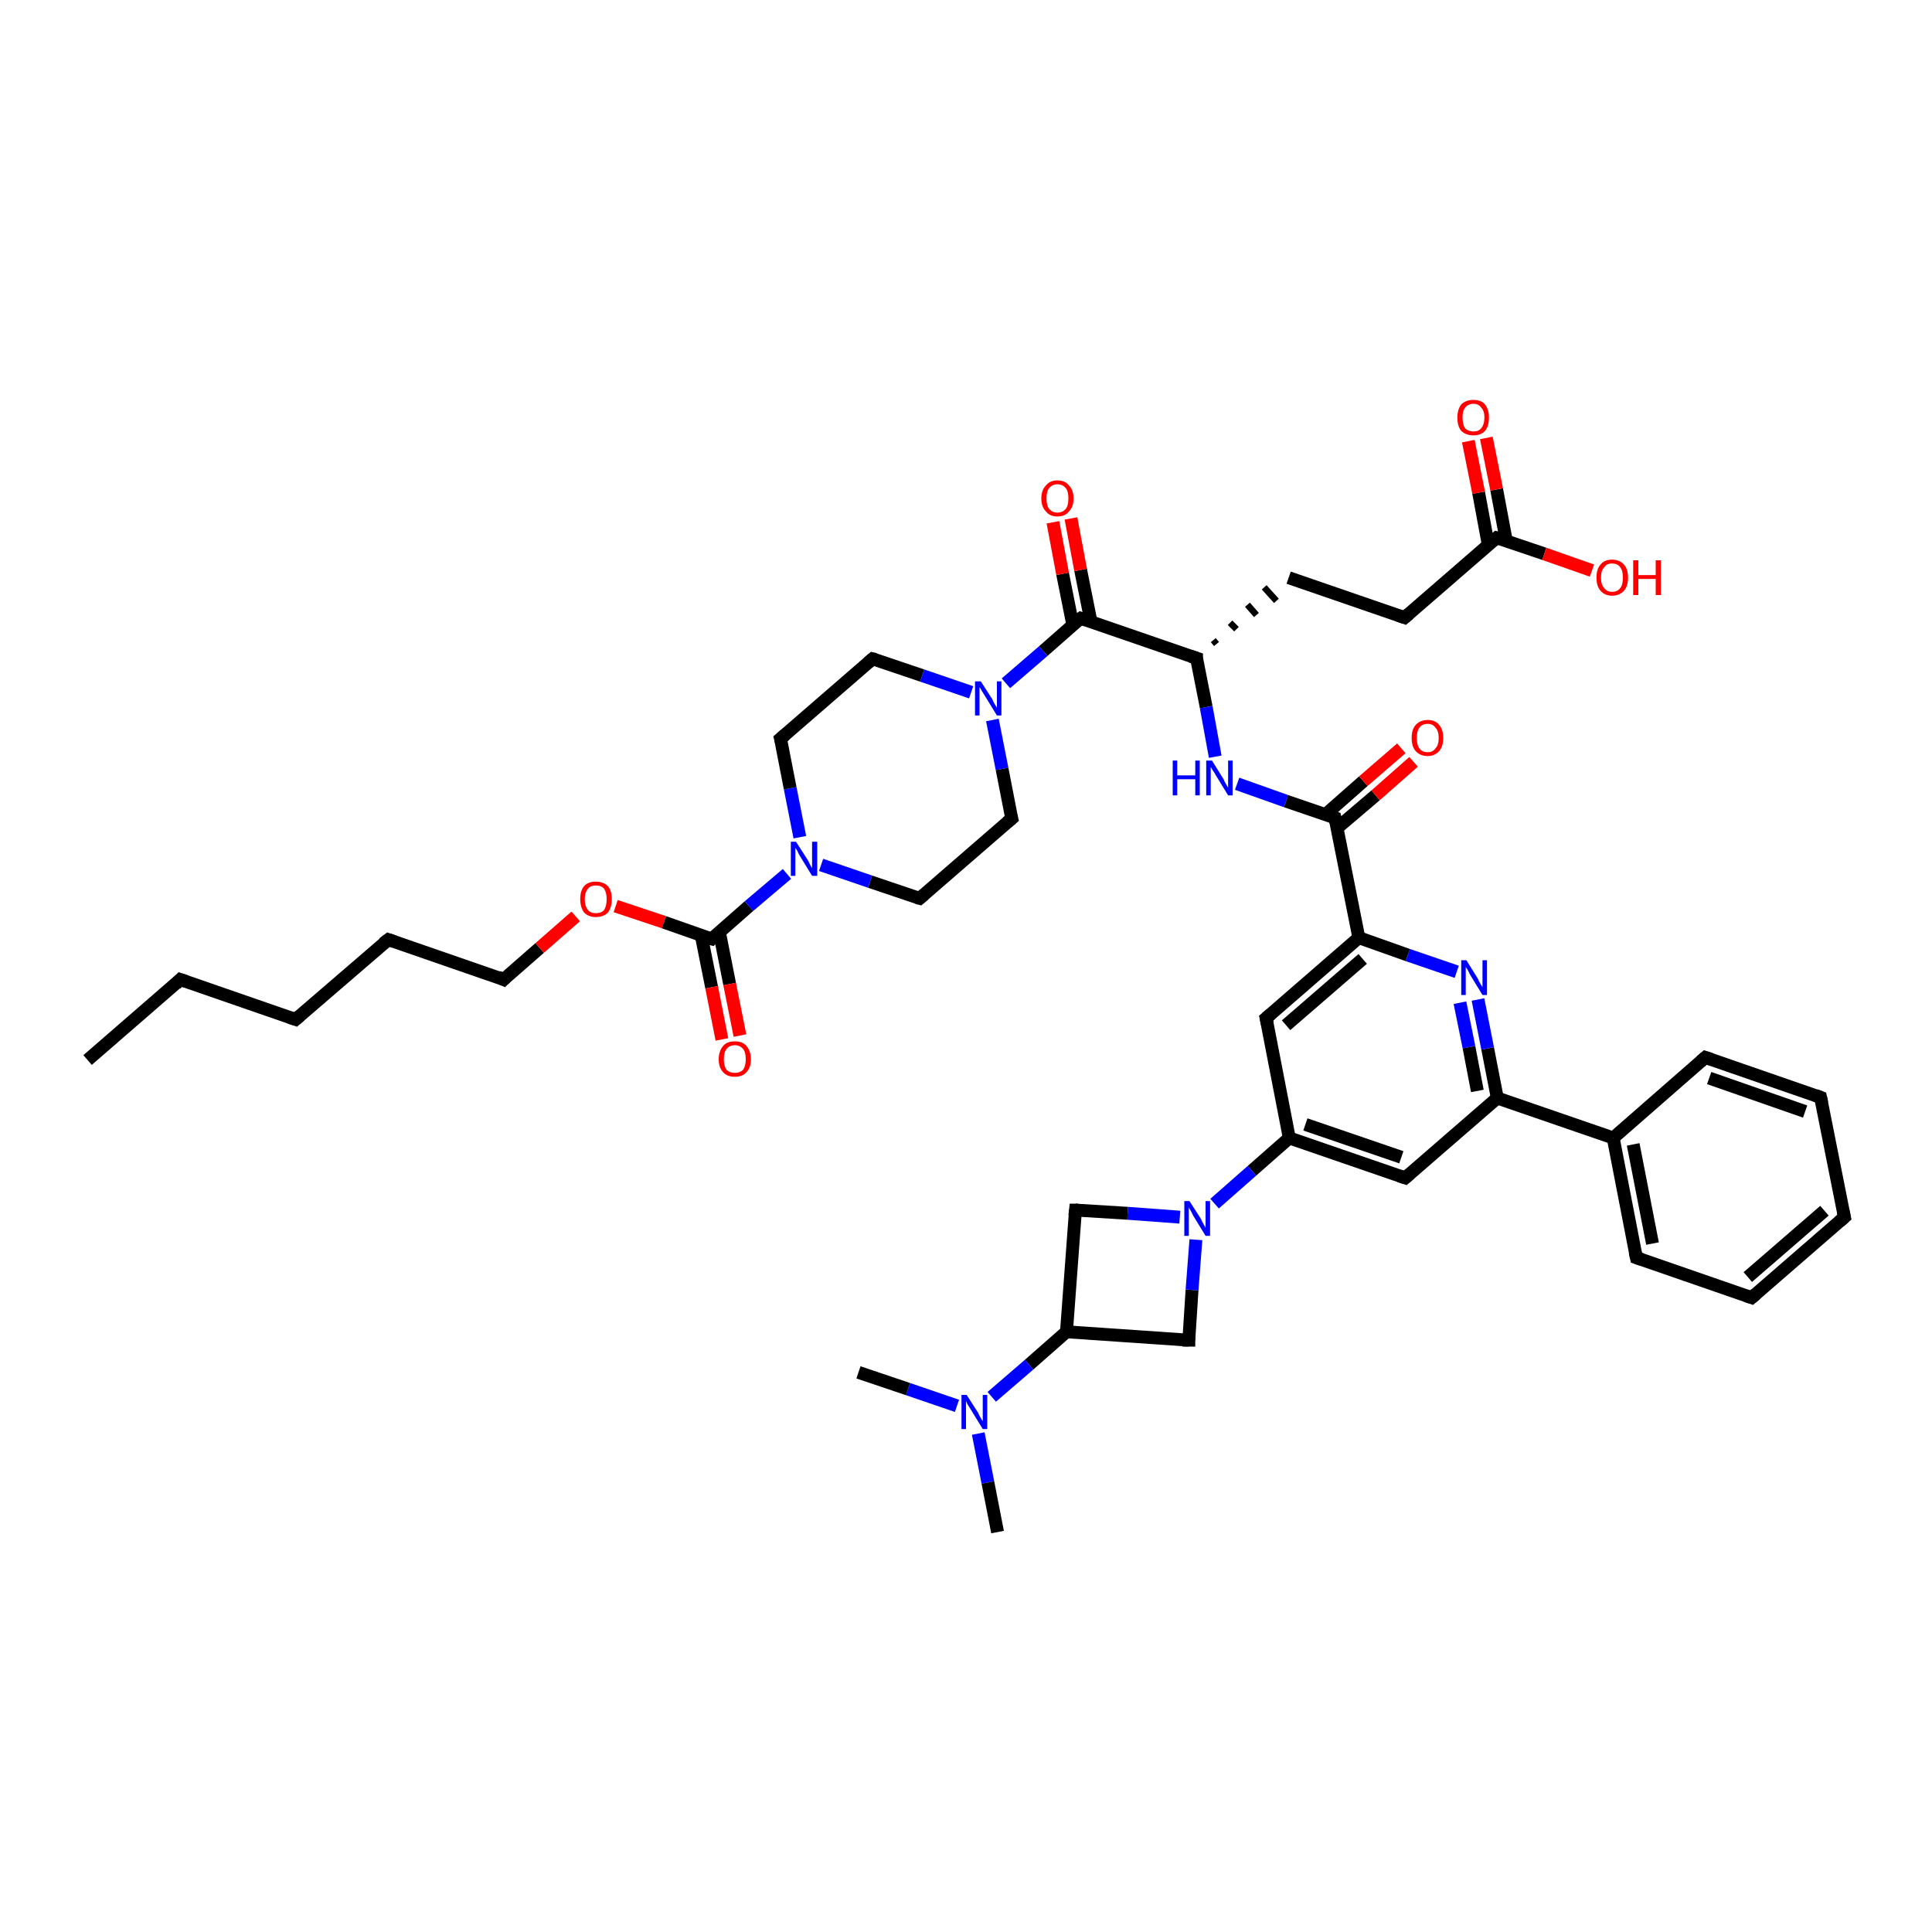 <?xml version='1.0' encoding='iso-8859-1'?>
<svg version='1.1' baseProfile='full'
              xmlns='http://www.w3.org/2000/svg'
                      xmlns:rdkit='http://www.rdkit.org/xml'
                      xmlns:xlink='http://www.w3.org/1999/xlink'
                  xml:space='preserve'
width='300px' height='300px' viewBox='0 0 300 300'>
<!-- END OF HEADER -->
<rect style='opacity:1.0;fill:#FFFFFF;stroke:none' width='300.0' height='300.0' x='0.0' y='0.0'> </rect>
<path class='bond-0 atom-0 atom-1' d='M 13.6,164.6 L 28.0,152.1' style='fill:none;fill-rule:evenodd;stroke:#000000;stroke-width:2.0px;stroke-linecap:butt;stroke-linejoin:miter;stroke-opacity:1' />
<path class='bond-1 atom-1 atom-2' d='M 28.0,152.1 L 45.9,158.3' style='fill:none;fill-rule:evenodd;stroke:#000000;stroke-width:2.0px;stroke-linecap:butt;stroke-linejoin:miter;stroke-opacity:1' />
<path class='bond-2 atom-2 atom-3' d='M 45.9,158.3 L 60.3,145.9' style='fill:none;fill-rule:evenodd;stroke:#000000;stroke-width:2.0px;stroke-linecap:butt;stroke-linejoin:miter;stroke-opacity:1' />
<path class='bond-3 atom-3 atom-4' d='M 60.3,145.9 L 78.2,152.1' style='fill:none;fill-rule:evenodd;stroke:#000000;stroke-width:2.0px;stroke-linecap:butt;stroke-linejoin:miter;stroke-opacity:1' />
<path class='bond-4 atom-4 atom-5' d='M 78.2,152.1 L 83.8,147.2' style='fill:none;fill-rule:evenodd;stroke:#000000;stroke-width:2.0px;stroke-linecap:butt;stroke-linejoin:miter;stroke-opacity:1' />
<path class='bond-4 atom-4 atom-5' d='M 83.8,147.2 L 89.4,142.3' style='fill:none;fill-rule:evenodd;stroke:#FF0000;stroke-width:2.0px;stroke-linecap:butt;stroke-linejoin:miter;stroke-opacity:1' />
<path class='bond-5 atom-5 atom-6' d='M 95.6,140.7 L 103.1,143.2' style='fill:none;fill-rule:evenodd;stroke:#FF0000;stroke-width:2.0px;stroke-linecap:butt;stroke-linejoin:miter;stroke-opacity:1' />
<path class='bond-5 atom-5 atom-6' d='M 103.1,143.2 L 110.5,145.8' style='fill:none;fill-rule:evenodd;stroke:#000000;stroke-width:2.0px;stroke-linecap:butt;stroke-linejoin:miter;stroke-opacity:1' />
<path class='bond-6 atom-6 atom-7' d='M 108.9,145.3 L 110.5,153.3' style='fill:none;fill-rule:evenodd;stroke:#000000;stroke-width:2.0px;stroke-linecap:butt;stroke-linejoin:miter;stroke-opacity:1' />
<path class='bond-6 atom-6 atom-7' d='M 110.5,153.3 L 112.1,161.4' style='fill:none;fill-rule:evenodd;stroke:#FF0000;stroke-width:2.0px;stroke-linecap:butt;stroke-linejoin:miter;stroke-opacity:1' />
<path class='bond-6 atom-6 atom-7' d='M 111.7,144.7 L 113.3,152.8' style='fill:none;fill-rule:evenodd;stroke:#000000;stroke-width:2.0px;stroke-linecap:butt;stroke-linejoin:miter;stroke-opacity:1' />
<path class='bond-6 atom-6 atom-7' d='M 113.3,152.8 L 114.9,160.8' style='fill:none;fill-rule:evenodd;stroke:#FF0000;stroke-width:2.0px;stroke-linecap:butt;stroke-linejoin:miter;stroke-opacity:1' />
<path class='bond-7 atom-6 atom-8' d='M 110.5,145.8 L 116.3,140.7' style='fill:none;fill-rule:evenodd;stroke:#000000;stroke-width:2.0px;stroke-linecap:butt;stroke-linejoin:miter;stroke-opacity:1' />
<path class='bond-7 atom-6 atom-8' d='M 116.3,140.7 L 122.2,135.7' style='fill:none;fill-rule:evenodd;stroke:#0000FF;stroke-width:2.0px;stroke-linecap:butt;stroke-linejoin:miter;stroke-opacity:1' />
<path class='bond-8 atom-8 atom-9' d='M 124.2,130.0 L 122.7,122.4' style='fill:none;fill-rule:evenodd;stroke:#0000FF;stroke-width:2.0px;stroke-linecap:butt;stroke-linejoin:miter;stroke-opacity:1' />
<path class='bond-8 atom-8 atom-9' d='M 122.7,122.4 L 121.2,114.7' style='fill:none;fill-rule:evenodd;stroke:#000000;stroke-width:2.0px;stroke-linecap:butt;stroke-linejoin:miter;stroke-opacity:1' />
<path class='bond-9 atom-9 atom-10' d='M 121.2,114.7 L 135.5,102.3' style='fill:none;fill-rule:evenodd;stroke:#000000;stroke-width:2.0px;stroke-linecap:butt;stroke-linejoin:miter;stroke-opacity:1' />
<path class='bond-10 atom-10 atom-11' d='M 135.5,102.3 L 143.2,104.9' style='fill:none;fill-rule:evenodd;stroke:#000000;stroke-width:2.0px;stroke-linecap:butt;stroke-linejoin:miter;stroke-opacity:1' />
<path class='bond-10 atom-10 atom-11' d='M 143.2,104.9 L 150.8,107.5' style='fill:none;fill-rule:evenodd;stroke:#0000FF;stroke-width:2.0px;stroke-linecap:butt;stroke-linejoin:miter;stroke-opacity:1' />
<path class='bond-11 atom-11 atom-12' d='M 154.1,111.8 L 155.6,119.4' style='fill:none;fill-rule:evenodd;stroke:#0000FF;stroke-width:2.0px;stroke-linecap:butt;stroke-linejoin:miter;stroke-opacity:1' />
<path class='bond-11 atom-11 atom-12' d='M 155.6,119.4 L 157.1,127.1' style='fill:none;fill-rule:evenodd;stroke:#000000;stroke-width:2.0px;stroke-linecap:butt;stroke-linejoin:miter;stroke-opacity:1' />
<path class='bond-12 atom-12 atom-13' d='M 157.1,127.1 L 142.8,139.5' style='fill:none;fill-rule:evenodd;stroke:#000000;stroke-width:2.0px;stroke-linecap:butt;stroke-linejoin:miter;stroke-opacity:1' />
<path class='bond-13 atom-11 atom-14' d='M 156.2,106.1 L 162.0,101.1' style='fill:none;fill-rule:evenodd;stroke:#0000FF;stroke-width:2.0px;stroke-linecap:butt;stroke-linejoin:miter;stroke-opacity:1' />
<path class='bond-13 atom-11 atom-14' d='M 162.0,101.1 L 167.8,96.0' style='fill:none;fill-rule:evenodd;stroke:#000000;stroke-width:2.0px;stroke-linecap:butt;stroke-linejoin:miter;stroke-opacity:1' />
<path class='bond-14 atom-14 atom-15' d='M 169.4,96.5 L 167.8,88.5' style='fill:none;fill-rule:evenodd;stroke:#000000;stroke-width:2.0px;stroke-linecap:butt;stroke-linejoin:miter;stroke-opacity:1' />
<path class='bond-14 atom-14 atom-15' d='M 167.8,88.5 L 166.3,80.5' style='fill:none;fill-rule:evenodd;stroke:#FF0000;stroke-width:2.0px;stroke-linecap:butt;stroke-linejoin:miter;stroke-opacity:1' />
<path class='bond-14 atom-14 atom-15' d='M 166.6,97.1 L 165.0,89.1' style='fill:none;fill-rule:evenodd;stroke:#000000;stroke-width:2.0px;stroke-linecap:butt;stroke-linejoin:miter;stroke-opacity:1' />
<path class='bond-14 atom-14 atom-15' d='M 165.0,89.1 L 163.5,81.1' style='fill:none;fill-rule:evenodd;stroke:#FF0000;stroke-width:2.0px;stroke-linecap:butt;stroke-linejoin:miter;stroke-opacity:1' />
<path class='bond-15 atom-14 atom-16' d='M 167.8,96.0 L 185.8,102.2' style='fill:none;fill-rule:evenodd;stroke:#000000;stroke-width:2.0px;stroke-linecap:butt;stroke-linejoin:miter;stroke-opacity:1' />
<path class='bond-16 atom-16 atom-17' d='M 188.9,100.0 L 188.4,99.4' style='fill:none;fill-rule:evenodd;stroke:#000000;stroke-width:1.0px;stroke-linecap:butt;stroke-linejoin:miter;stroke-opacity:1' />
<path class='bond-16 atom-16 atom-17' d='M 192.0,97.7 L 191.0,96.7' style='fill:none;fill-rule:evenodd;stroke:#000000;stroke-width:1.0px;stroke-linecap:butt;stroke-linejoin:miter;stroke-opacity:1' />
<path class='bond-16 atom-16 atom-17' d='M 195.1,95.5 L 193.7,93.9' style='fill:none;fill-rule:evenodd;stroke:#000000;stroke-width:1.0px;stroke-linecap:butt;stroke-linejoin:miter;stroke-opacity:1' />
<path class='bond-16 atom-16 atom-17' d='M 198.2,93.3 L 196.3,91.2' style='fill:none;fill-rule:evenodd;stroke:#000000;stroke-width:1.0px;stroke-linecap:butt;stroke-linejoin:miter;stroke-opacity:1' />
<path class='bond-17 atom-17 atom-18' d='M 200.1,89.7 L 218.1,95.9' style='fill:none;fill-rule:evenodd;stroke:#000000;stroke-width:2.0px;stroke-linecap:butt;stroke-linejoin:miter;stroke-opacity:1' />
<path class='bond-18 atom-18 atom-19' d='M 218.1,95.9 L 232.4,83.5' style='fill:none;fill-rule:evenodd;stroke:#000000;stroke-width:2.0px;stroke-linecap:butt;stroke-linejoin:miter;stroke-opacity:1' />
<path class='bond-19 atom-19 atom-20' d='M 232.4,83.5 L 239.8,86.0' style='fill:none;fill-rule:evenodd;stroke:#000000;stroke-width:2.0px;stroke-linecap:butt;stroke-linejoin:miter;stroke-opacity:1' />
<path class='bond-19 atom-19 atom-20' d='M 239.8,86.0 L 247.2,88.6' style='fill:none;fill-rule:evenodd;stroke:#FF0000;stroke-width:2.0px;stroke-linecap:butt;stroke-linejoin:miter;stroke-opacity:1' />
<path class='bond-20 atom-19 atom-21' d='M 233.9,84.0 L 232.4,76.0' style='fill:none;fill-rule:evenodd;stroke:#000000;stroke-width:2.0px;stroke-linecap:butt;stroke-linejoin:miter;stroke-opacity:1' />
<path class='bond-20 atom-19 atom-21' d='M 232.4,76.0 L 230.8,68.0' style='fill:none;fill-rule:evenodd;stroke:#FF0000;stroke-width:2.0px;stroke-linecap:butt;stroke-linejoin:miter;stroke-opacity:1' />
<path class='bond-20 atom-19 atom-21' d='M 231.1,84.6 L 229.6,76.5' style='fill:none;fill-rule:evenodd;stroke:#000000;stroke-width:2.0px;stroke-linecap:butt;stroke-linejoin:miter;stroke-opacity:1' />
<path class='bond-20 atom-19 atom-21' d='M 229.6,76.5 L 228.0,68.5' style='fill:none;fill-rule:evenodd;stroke:#FF0000;stroke-width:2.0px;stroke-linecap:butt;stroke-linejoin:miter;stroke-opacity:1' />
<path class='bond-21 atom-16 atom-22' d='M 185.8,102.2 L 187.3,109.8' style='fill:none;fill-rule:evenodd;stroke:#000000;stroke-width:2.0px;stroke-linecap:butt;stroke-linejoin:miter;stroke-opacity:1' />
<path class='bond-21 atom-16 atom-22' d='M 187.3,109.8 L 188.7,117.5' style='fill:none;fill-rule:evenodd;stroke:#0000FF;stroke-width:2.0px;stroke-linecap:butt;stroke-linejoin:miter;stroke-opacity:1' />
<path class='bond-22 atom-22 atom-23' d='M 192.1,121.7 L 199.7,124.4' style='fill:none;fill-rule:evenodd;stroke:#0000FF;stroke-width:2.0px;stroke-linecap:butt;stroke-linejoin:miter;stroke-opacity:1' />
<path class='bond-22 atom-22 atom-23' d='M 199.7,124.4 L 207.3,127.0' style='fill:none;fill-rule:evenodd;stroke:#000000;stroke-width:2.0px;stroke-linecap:butt;stroke-linejoin:miter;stroke-opacity:1' />
<path class='bond-23 atom-23 atom-24' d='M 207.6,128.6 L 213.6,123.5' style='fill:none;fill-rule:evenodd;stroke:#000000;stroke-width:2.0px;stroke-linecap:butt;stroke-linejoin:miter;stroke-opacity:1' />
<path class='bond-23 atom-23 atom-24' d='M 213.6,123.5 L 219.5,118.3' style='fill:none;fill-rule:evenodd;stroke:#FF0000;stroke-width:2.0px;stroke-linecap:butt;stroke-linejoin:miter;stroke-opacity:1' />
<path class='bond-23 atom-23 atom-24' d='M 205.8,126.5 L 211.7,121.3' style='fill:none;fill-rule:evenodd;stroke:#000000;stroke-width:2.0px;stroke-linecap:butt;stroke-linejoin:miter;stroke-opacity:1' />
<path class='bond-23 atom-23 atom-24' d='M 211.7,121.3 L 217.6,116.2' style='fill:none;fill-rule:evenodd;stroke:#FF0000;stroke-width:2.0px;stroke-linecap:butt;stroke-linejoin:miter;stroke-opacity:1' />
<path class='bond-24 atom-23 atom-25' d='M 207.3,127.0 L 211.0,145.6' style='fill:none;fill-rule:evenodd;stroke:#000000;stroke-width:2.0px;stroke-linecap:butt;stroke-linejoin:miter;stroke-opacity:1' />
<path class='bond-25 atom-25 atom-26' d='M 211.0,145.6 L 196.6,158.1' style='fill:none;fill-rule:evenodd;stroke:#000000;stroke-width:2.0px;stroke-linecap:butt;stroke-linejoin:miter;stroke-opacity:1' />
<path class='bond-25 atom-25 atom-26' d='M 211.6,148.9 L 199.7,159.2' style='fill:none;fill-rule:evenodd;stroke:#000000;stroke-width:2.0px;stroke-linecap:butt;stroke-linejoin:miter;stroke-opacity:1' />
<path class='bond-26 atom-26 atom-27' d='M 196.6,158.1 L 200.2,176.7' style='fill:none;fill-rule:evenodd;stroke:#000000;stroke-width:2.0px;stroke-linecap:butt;stroke-linejoin:miter;stroke-opacity:1' />
<path class='bond-27 atom-27 atom-28' d='M 200.2,176.7 L 218.2,182.9' style='fill:none;fill-rule:evenodd;stroke:#000000;stroke-width:2.0px;stroke-linecap:butt;stroke-linejoin:miter;stroke-opacity:1' />
<path class='bond-27 atom-27 atom-28' d='M 202.7,174.6 L 217.6,179.7' style='fill:none;fill-rule:evenodd;stroke:#000000;stroke-width:2.0px;stroke-linecap:butt;stroke-linejoin:miter;stroke-opacity:1' />
<path class='bond-28 atom-28 atom-29' d='M 218.2,182.9 L 232.5,170.5' style='fill:none;fill-rule:evenodd;stroke:#000000;stroke-width:2.0px;stroke-linecap:butt;stroke-linejoin:miter;stroke-opacity:1' />
<path class='bond-29 atom-29 atom-30' d='M 232.5,170.5 L 231.0,162.8' style='fill:none;fill-rule:evenodd;stroke:#000000;stroke-width:2.0px;stroke-linecap:butt;stroke-linejoin:miter;stroke-opacity:1' />
<path class='bond-29 atom-29 atom-30' d='M 231.0,162.8 L 229.5,155.2' style='fill:none;fill-rule:evenodd;stroke:#0000FF;stroke-width:2.0px;stroke-linecap:butt;stroke-linejoin:miter;stroke-opacity:1' />
<path class='bond-29 atom-29 atom-30' d='M 229.4,169.4 L 228.1,162.6' style='fill:none;fill-rule:evenodd;stroke:#000000;stroke-width:2.0px;stroke-linecap:butt;stroke-linejoin:miter;stroke-opacity:1' />
<path class='bond-29 atom-29 atom-30' d='M 228.1,162.6 L 226.7,155.7' style='fill:none;fill-rule:evenodd;stroke:#0000FF;stroke-width:2.0px;stroke-linecap:butt;stroke-linejoin:miter;stroke-opacity:1' />
<path class='bond-30 atom-29 atom-31' d='M 232.5,170.5 L 250.5,176.7' style='fill:none;fill-rule:evenodd;stroke:#000000;stroke-width:2.0px;stroke-linecap:butt;stroke-linejoin:miter;stroke-opacity:1' />
<path class='bond-31 atom-31 atom-32' d='M 250.5,176.7 L 254.1,195.3' style='fill:none;fill-rule:evenodd;stroke:#000000;stroke-width:2.0px;stroke-linecap:butt;stroke-linejoin:miter;stroke-opacity:1' />
<path class='bond-31 atom-31 atom-32' d='M 253.6,177.7 L 256.6,193.1' style='fill:none;fill-rule:evenodd;stroke:#000000;stroke-width:2.0px;stroke-linecap:butt;stroke-linejoin:miter;stroke-opacity:1' />
<path class='bond-32 atom-32 atom-33' d='M 254.1,195.3 L 272.0,201.5' style='fill:none;fill-rule:evenodd;stroke:#000000;stroke-width:2.0px;stroke-linecap:butt;stroke-linejoin:miter;stroke-opacity:1' />
<path class='bond-33 atom-33 atom-34' d='M 272.0,201.5 L 286.4,189.0' style='fill:none;fill-rule:evenodd;stroke:#000000;stroke-width:2.0px;stroke-linecap:butt;stroke-linejoin:miter;stroke-opacity:1' />
<path class='bond-33 atom-33 atom-34' d='M 271.4,198.3 L 283.3,188.0' style='fill:none;fill-rule:evenodd;stroke:#000000;stroke-width:2.0px;stroke-linecap:butt;stroke-linejoin:miter;stroke-opacity:1' />
<path class='bond-34 atom-34 atom-35' d='M 286.4,189.0 L 282.7,170.4' style='fill:none;fill-rule:evenodd;stroke:#000000;stroke-width:2.0px;stroke-linecap:butt;stroke-linejoin:miter;stroke-opacity:1' />
<path class='bond-35 atom-35 atom-36' d='M 282.7,170.4 L 264.8,164.2' style='fill:none;fill-rule:evenodd;stroke:#000000;stroke-width:2.0px;stroke-linecap:butt;stroke-linejoin:miter;stroke-opacity:1' />
<path class='bond-35 atom-35 atom-36' d='M 280.3,172.6 L 265.4,167.4' style='fill:none;fill-rule:evenodd;stroke:#000000;stroke-width:2.0px;stroke-linecap:butt;stroke-linejoin:miter;stroke-opacity:1' />
<path class='bond-36 atom-27 atom-37' d='M 200.2,176.7 L 194.4,181.8' style='fill:none;fill-rule:evenodd;stroke:#000000;stroke-width:2.0px;stroke-linecap:butt;stroke-linejoin:miter;stroke-opacity:1' />
<path class='bond-36 atom-27 atom-37' d='M 194.4,181.8 L 188.6,186.9' style='fill:none;fill-rule:evenodd;stroke:#0000FF;stroke-width:2.0px;stroke-linecap:butt;stroke-linejoin:miter;stroke-opacity:1' />
<path class='bond-37 atom-37 atom-38' d='M 183.2,189.0 L 175.1,188.4' style='fill:none;fill-rule:evenodd;stroke:#0000FF;stroke-width:2.0px;stroke-linecap:butt;stroke-linejoin:miter;stroke-opacity:1' />
<path class='bond-37 atom-37 atom-38' d='M 175.1,188.4 L 167.0,187.9' style='fill:none;fill-rule:evenodd;stroke:#000000;stroke-width:2.0px;stroke-linecap:butt;stroke-linejoin:miter;stroke-opacity:1' />
<path class='bond-38 atom-38 atom-39' d='M 167.0,187.9 L 165.6,206.8' style='fill:none;fill-rule:evenodd;stroke:#000000;stroke-width:2.0px;stroke-linecap:butt;stroke-linejoin:miter;stroke-opacity:1' />
<path class='bond-39 atom-39 atom-40' d='M 165.6,206.8 L 184.6,208.1' style='fill:none;fill-rule:evenodd;stroke:#000000;stroke-width:2.0px;stroke-linecap:butt;stroke-linejoin:miter;stroke-opacity:1' />
<path class='bond-40 atom-39 atom-41' d='M 165.6,206.8 L 159.8,211.9' style='fill:none;fill-rule:evenodd;stroke:#000000;stroke-width:2.0px;stroke-linecap:butt;stroke-linejoin:miter;stroke-opacity:1' />
<path class='bond-40 atom-39 atom-41' d='M 159.8,211.9 L 154.0,216.9' style='fill:none;fill-rule:evenodd;stroke:#0000FF;stroke-width:2.0px;stroke-linecap:butt;stroke-linejoin:miter;stroke-opacity:1' />
<path class='bond-41 atom-41 atom-42' d='M 148.6,218.3 L 141.0,215.7' style='fill:none;fill-rule:evenodd;stroke:#0000FF;stroke-width:2.0px;stroke-linecap:butt;stroke-linejoin:miter;stroke-opacity:1' />
<path class='bond-41 atom-41 atom-42' d='M 141.0,215.7 L 133.3,213.1' style='fill:none;fill-rule:evenodd;stroke:#000000;stroke-width:2.0px;stroke-linecap:butt;stroke-linejoin:miter;stroke-opacity:1' />
<path class='bond-42 atom-41 atom-43' d='M 151.9,222.6 L 153.4,230.2' style='fill:none;fill-rule:evenodd;stroke:#0000FF;stroke-width:2.0px;stroke-linecap:butt;stroke-linejoin:miter;stroke-opacity:1' />
<path class='bond-42 atom-41 atom-43' d='M 153.4,230.2 L 154.9,237.9' style='fill:none;fill-rule:evenodd;stroke:#000000;stroke-width:2.0px;stroke-linecap:butt;stroke-linejoin:miter;stroke-opacity:1' />
<path class='bond-43 atom-13 atom-8' d='M 142.8,139.5 L 135.1,136.9' style='fill:none;fill-rule:evenodd;stroke:#000000;stroke-width:2.0px;stroke-linecap:butt;stroke-linejoin:miter;stroke-opacity:1' />
<path class='bond-43 atom-13 atom-8' d='M 135.1,136.9 L 127.5,134.3' style='fill:none;fill-rule:evenodd;stroke:#0000FF;stroke-width:2.0px;stroke-linecap:butt;stroke-linejoin:miter;stroke-opacity:1' />
<path class='bond-44 atom-30 atom-25' d='M 226.2,150.9 L 218.6,148.3' style='fill:none;fill-rule:evenodd;stroke:#0000FF;stroke-width:2.0px;stroke-linecap:butt;stroke-linejoin:miter;stroke-opacity:1' />
<path class='bond-44 atom-30 atom-25' d='M 218.6,148.3 L 211.0,145.6' style='fill:none;fill-rule:evenodd;stroke:#000000;stroke-width:2.0px;stroke-linecap:butt;stroke-linejoin:miter;stroke-opacity:1' />
<path class='bond-45 atom-36 atom-31' d='M 264.8,164.2 L 250.5,176.7' style='fill:none;fill-rule:evenodd;stroke:#000000;stroke-width:2.0px;stroke-linecap:butt;stroke-linejoin:miter;stroke-opacity:1' />
<path class='bond-46 atom-40 atom-37' d='M 184.6,208.1 L 185.1,200.3' style='fill:none;fill-rule:evenodd;stroke:#000000;stroke-width:2.0px;stroke-linecap:butt;stroke-linejoin:miter;stroke-opacity:1' />
<path class='bond-46 atom-40 atom-37' d='M 185.1,200.3 L 185.7,192.5' style='fill:none;fill-rule:evenodd;stroke:#0000FF;stroke-width:2.0px;stroke-linecap:butt;stroke-linejoin:miter;stroke-opacity:1' />
<path d='M 27.3,152.8 L 28.0,152.1 L 28.9,152.4' style='fill:none;stroke:#000000;stroke-width:2.0px;stroke-linecap:butt;stroke-linejoin:miter;stroke-opacity:1;' />
<path d='M 45.0,158.0 L 45.9,158.3 L 46.6,157.7' style='fill:none;stroke:#000000;stroke-width:2.0px;stroke-linecap:butt;stroke-linejoin:miter;stroke-opacity:1;' />
<path d='M 59.5,146.5 L 60.3,145.9 L 61.2,146.2' style='fill:none;stroke:#000000;stroke-width:2.0px;stroke-linecap:butt;stroke-linejoin:miter;stroke-opacity:1;' />
<path d='M 77.3,151.7 L 78.2,152.1 L 78.5,151.8' style='fill:none;stroke:#000000;stroke-width:2.0px;stroke-linecap:butt;stroke-linejoin:miter;stroke-opacity:1;' />
<path d='M 110.1,145.7 L 110.5,145.8 L 110.8,145.5' style='fill:none;stroke:#000000;stroke-width:2.0px;stroke-linecap:butt;stroke-linejoin:miter;stroke-opacity:1;' />
<path d='M 121.3,115.1 L 121.2,114.7 L 121.9,114.1' style='fill:none;stroke:#000000;stroke-width:2.0px;stroke-linecap:butt;stroke-linejoin:miter;stroke-opacity:1;' />
<path d='M 134.8,102.9 L 135.5,102.3 L 135.9,102.4' style='fill:none;stroke:#000000;stroke-width:2.0px;stroke-linecap:butt;stroke-linejoin:miter;stroke-opacity:1;' />
<path d='M 157.0,126.7 L 157.1,127.1 L 156.4,127.7' style='fill:none;stroke:#000000;stroke-width:2.0px;stroke-linecap:butt;stroke-linejoin:miter;stroke-opacity:1;' />
<path d='M 143.5,138.9 L 142.8,139.5 L 142.4,139.4' style='fill:none;stroke:#000000;stroke-width:2.0px;stroke-linecap:butt;stroke-linejoin:miter;stroke-opacity:1;' />
<path d='M 167.5,96.2 L 167.8,96.0 L 168.7,96.3' style='fill:none;stroke:#000000;stroke-width:2.0px;stroke-linecap:butt;stroke-linejoin:miter;stroke-opacity:1;' />
<path d='M 184.9,101.9 L 185.8,102.2 L 185.8,102.6' style='fill:none;stroke:#000000;stroke-width:2.0px;stroke-linecap:butt;stroke-linejoin:miter;stroke-opacity:1;' />
<path d='M 217.2,95.6 L 218.1,95.9 L 218.8,95.3' style='fill:none;stroke:#000000;stroke-width:2.0px;stroke-linecap:butt;stroke-linejoin:miter;stroke-opacity:1;' />
<path d='M 231.7,84.1 L 232.4,83.5 L 232.8,83.6' style='fill:none;stroke:#000000;stroke-width:2.0px;stroke-linecap:butt;stroke-linejoin:miter;stroke-opacity:1;' />
<path d='M 207.0,126.9 L 207.3,127.0 L 207.5,127.9' style='fill:none;stroke:#000000;stroke-width:2.0px;stroke-linecap:butt;stroke-linejoin:miter;stroke-opacity:1;' />
<path d='M 197.3,157.5 L 196.6,158.1 L 196.8,159.0' style='fill:none;stroke:#000000;stroke-width:2.0px;stroke-linecap:butt;stroke-linejoin:miter;stroke-opacity:1;' />
<path d='M 217.3,182.6 L 218.2,182.9 L 218.9,182.3' style='fill:none;stroke:#000000;stroke-width:2.0px;stroke-linecap:butt;stroke-linejoin:miter;stroke-opacity:1;' />
<path d='M 253.9,194.4 L 254.1,195.3 L 255.0,195.6' style='fill:none;stroke:#000000;stroke-width:2.0px;stroke-linecap:butt;stroke-linejoin:miter;stroke-opacity:1;' />
<path d='M 271.1,201.2 L 272.0,201.5 L 272.7,200.9' style='fill:none;stroke:#000000;stroke-width:2.0px;stroke-linecap:butt;stroke-linejoin:miter;stroke-opacity:1;' />
<path d='M 285.6,189.7 L 286.4,189.0 L 286.2,188.1' style='fill:none;stroke:#000000;stroke-width:2.0px;stroke-linecap:butt;stroke-linejoin:miter;stroke-opacity:1;' />
<path d='M 282.9,171.3 L 282.7,170.4 L 281.9,170.1' style='fill:none;stroke:#000000;stroke-width:2.0px;stroke-linecap:butt;stroke-linejoin:miter;stroke-opacity:1;' />
<path d='M 265.7,164.5 L 264.8,164.2 L 264.1,164.8' style='fill:none;stroke:#000000;stroke-width:2.0px;stroke-linecap:butt;stroke-linejoin:miter;stroke-opacity:1;' />
<path d='M 167.4,187.9 L 167.0,187.9 L 166.9,188.8' style='fill:none;stroke:#000000;stroke-width:2.0px;stroke-linecap:butt;stroke-linejoin:miter;stroke-opacity:1;' />
<path d='M 183.6,208.1 L 184.6,208.1 L 184.6,207.7' style='fill:none;stroke:#000000;stroke-width:2.0px;stroke-linecap:butt;stroke-linejoin:miter;stroke-opacity:1;' />
<path class='atom-5' d='M 90.1 139.6
Q 90.1 138.3, 90.7 137.6
Q 91.3 136.9, 92.5 136.9
Q 93.7 136.9, 94.4 137.6
Q 95.0 138.3, 95.0 139.6
Q 95.0 140.9, 94.4 141.7
Q 93.7 142.4, 92.5 142.4
Q 91.4 142.4, 90.7 141.7
Q 90.1 140.9, 90.1 139.6
M 92.5 141.8
Q 93.4 141.8, 93.8 141.3
Q 94.2 140.7, 94.2 139.6
Q 94.2 138.6, 93.8 138.0
Q 93.4 137.5, 92.5 137.5
Q 91.7 137.5, 91.3 138.0
Q 90.8 138.6, 90.8 139.6
Q 90.8 140.7, 91.3 141.3
Q 91.7 141.8, 92.5 141.8
' fill='#FF0000'/>
<path class='atom-7' d='M 111.6 164.5
Q 111.6 163.2, 112.3 162.4
Q 112.9 161.7, 114.1 161.7
Q 115.3 161.7, 115.9 162.4
Q 116.6 163.2, 116.6 164.5
Q 116.6 165.8, 115.9 166.5
Q 115.3 167.2, 114.1 167.2
Q 112.9 167.2, 112.3 166.5
Q 111.6 165.8, 111.6 164.5
M 114.1 166.6
Q 114.9 166.6, 115.4 166.1
Q 115.8 165.5, 115.8 164.5
Q 115.8 163.4, 115.4 162.9
Q 114.9 162.3, 114.1 162.3
Q 113.3 162.3, 112.8 162.9
Q 112.4 163.4, 112.4 164.5
Q 112.4 165.5, 112.8 166.1
Q 113.3 166.6, 114.1 166.6
' fill='#FF0000'/>
<path class='atom-8' d='M 123.6 130.7
L 125.4 133.5
Q 125.6 133.8, 125.8 134.3
Q 126.1 134.8, 126.1 134.8
L 126.1 130.7
L 126.9 130.7
L 126.9 136.0
L 126.1 136.0
L 124.2 132.9
Q 124.0 132.6, 123.8 132.1
Q 123.5 131.7, 123.5 131.6
L 123.5 136.0
L 122.8 136.0
L 122.8 130.7
L 123.6 130.7
' fill='#0000FF'/>
<path class='atom-11' d='M 152.3 105.8
L 154.1 108.6
Q 154.2 108.9, 154.5 109.4
Q 154.8 109.9, 154.8 109.9
L 154.8 105.8
L 155.5 105.8
L 155.5 111.1
L 154.8 111.1
L 152.9 108.0
Q 152.7 107.7, 152.4 107.2
Q 152.2 106.8, 152.1 106.7
L 152.1 111.1
L 151.4 111.1
L 151.4 105.8
L 152.3 105.8
' fill='#0000FF'/>
<path class='atom-15' d='M 161.7 77.4
Q 161.7 76.1, 162.4 75.4
Q 163.0 74.6, 164.2 74.6
Q 165.4 74.6, 166.0 75.4
Q 166.7 76.1, 166.7 77.4
Q 166.7 78.7, 166.0 79.4
Q 165.4 80.2, 164.2 80.2
Q 163.0 80.2, 162.4 79.4
Q 161.7 78.7, 161.7 77.4
M 164.2 79.6
Q 165.0 79.6, 165.5 79.0
Q 165.9 78.5, 165.9 77.4
Q 165.9 76.3, 165.5 75.8
Q 165.0 75.2, 164.2 75.2
Q 163.4 75.2, 162.9 75.8
Q 162.5 76.3, 162.5 77.4
Q 162.5 78.5, 162.9 79.0
Q 163.4 79.6, 164.2 79.6
' fill='#FF0000'/>
<path class='atom-20' d='M 247.9 89.7
Q 247.9 88.4, 248.5 87.7
Q 249.1 86.9, 250.3 86.9
Q 251.5 86.9, 252.2 87.7
Q 252.8 88.4, 252.8 89.7
Q 252.8 91.0, 252.2 91.7
Q 251.5 92.5, 250.3 92.5
Q 249.2 92.5, 248.5 91.7
Q 247.9 91.0, 247.9 89.7
M 250.3 91.9
Q 251.2 91.9, 251.6 91.3
Q 252.0 90.8, 252.0 89.7
Q 252.0 88.6, 251.6 88.1
Q 251.2 87.5, 250.3 87.5
Q 249.5 87.5, 249.1 88.1
Q 248.6 88.6, 248.6 89.7
Q 248.6 90.8, 249.1 91.3
Q 249.5 91.9, 250.3 91.9
' fill='#FF0000'/>
<path class='atom-20' d='M 253.6 87.0
L 254.4 87.0
L 254.4 89.3
L 257.1 89.3
L 257.1 87.0
L 257.9 87.0
L 257.9 92.4
L 257.1 92.4
L 257.1 89.9
L 254.4 89.9
L 254.4 92.4
L 253.6 92.4
L 253.6 87.0
' fill='#FF0000'/>
<path class='atom-21' d='M 226.3 64.8
Q 226.3 63.6, 226.9 62.8
Q 227.6 62.1, 228.8 62.1
Q 230.0 62.1, 230.6 62.8
Q 231.2 63.6, 231.2 64.8
Q 231.2 66.2, 230.6 66.9
Q 230.0 67.6, 228.8 67.6
Q 227.6 67.6, 226.9 66.9
Q 226.3 66.2, 226.3 64.8
M 228.8 67.0
Q 229.6 67.0, 230.0 66.5
Q 230.5 65.9, 230.5 64.8
Q 230.5 63.8, 230.0 63.3
Q 229.6 62.7, 228.8 62.7
Q 228.0 62.7, 227.5 63.3
Q 227.1 63.8, 227.1 64.8
Q 227.1 65.9, 227.5 66.5
Q 228.0 67.0, 228.8 67.0
' fill='#FF0000'/>
<path class='atom-22' d='M 182.1 118.1
L 182.8 118.1
L 182.8 120.4
L 185.6 120.4
L 185.6 118.1
L 186.3 118.1
L 186.3 123.5
L 185.6 123.5
L 185.6 121.0
L 182.8 121.0
L 182.8 123.5
L 182.1 123.5
L 182.1 118.1
' fill='#0000FF'/>
<path class='atom-22' d='M 188.2 118.1
L 190.0 121.0
Q 190.1 121.3, 190.4 121.8
Q 190.7 122.3, 190.7 122.3
L 190.7 118.1
L 191.4 118.1
L 191.4 123.5
L 190.7 123.5
L 188.8 120.4
Q 188.6 120.0, 188.3 119.6
Q 188.1 119.2, 188.0 119.1
L 188.0 123.5
L 187.3 123.5
L 187.3 118.1
L 188.2 118.1
' fill='#0000FF'/>
<path class='atom-24' d='M 219.2 114.6
Q 219.2 113.3, 219.8 112.6
Q 220.5 111.8, 221.7 111.8
Q 222.9 111.8, 223.5 112.6
Q 224.1 113.3, 224.1 114.6
Q 224.1 115.9, 223.5 116.6
Q 222.8 117.4, 221.7 117.4
Q 220.5 117.4, 219.8 116.6
Q 219.2 115.9, 219.2 114.6
M 221.7 116.8
Q 222.5 116.8, 222.9 116.2
Q 223.4 115.7, 223.4 114.6
Q 223.4 113.5, 222.9 113.0
Q 222.5 112.4, 221.7 112.4
Q 220.8 112.4, 220.4 113.0
Q 220.0 113.5, 220.0 114.6
Q 220.0 115.7, 220.4 116.2
Q 220.8 116.8, 221.7 116.8
' fill='#FF0000'/>
<path class='atom-30' d='M 227.7 149.1
L 229.5 152.0
Q 229.6 152.3, 229.9 152.8
Q 230.2 153.3, 230.2 153.3
L 230.2 149.1
L 230.9 149.1
L 230.9 154.5
L 230.2 154.5
L 228.3 151.4
Q 228.1 151.0, 227.9 150.6
Q 227.6 150.2, 227.6 150.1
L 227.6 154.5
L 226.9 154.5
L 226.9 149.1
L 227.7 149.1
' fill='#0000FF'/>
<path class='atom-37' d='M 184.7 186.5
L 186.5 189.3
Q 186.6 189.6, 186.9 190.1
Q 187.2 190.6, 187.2 190.7
L 187.2 186.5
L 187.9 186.5
L 187.9 191.9
L 187.2 191.9
L 185.3 188.8
Q 185.1 188.4, 184.9 188.0
Q 184.6 187.6, 184.6 187.4
L 184.6 191.9
L 183.9 191.9
L 183.9 186.5
L 184.7 186.5
' fill='#0000FF'/>
<path class='atom-41' d='M 150.1 216.6
L 151.9 219.4
Q 152.0 219.7, 152.3 220.2
Q 152.6 220.7, 152.6 220.7
L 152.6 216.6
L 153.3 216.6
L 153.3 221.9
L 152.6 221.9
L 150.7 218.8
Q 150.5 218.5, 150.2 218.0
Q 150.0 217.6, 150.0 217.5
L 150.0 221.9
L 149.3 221.9
L 149.3 216.6
L 150.1 216.6
' fill='#0000FF'/>
</svg>
